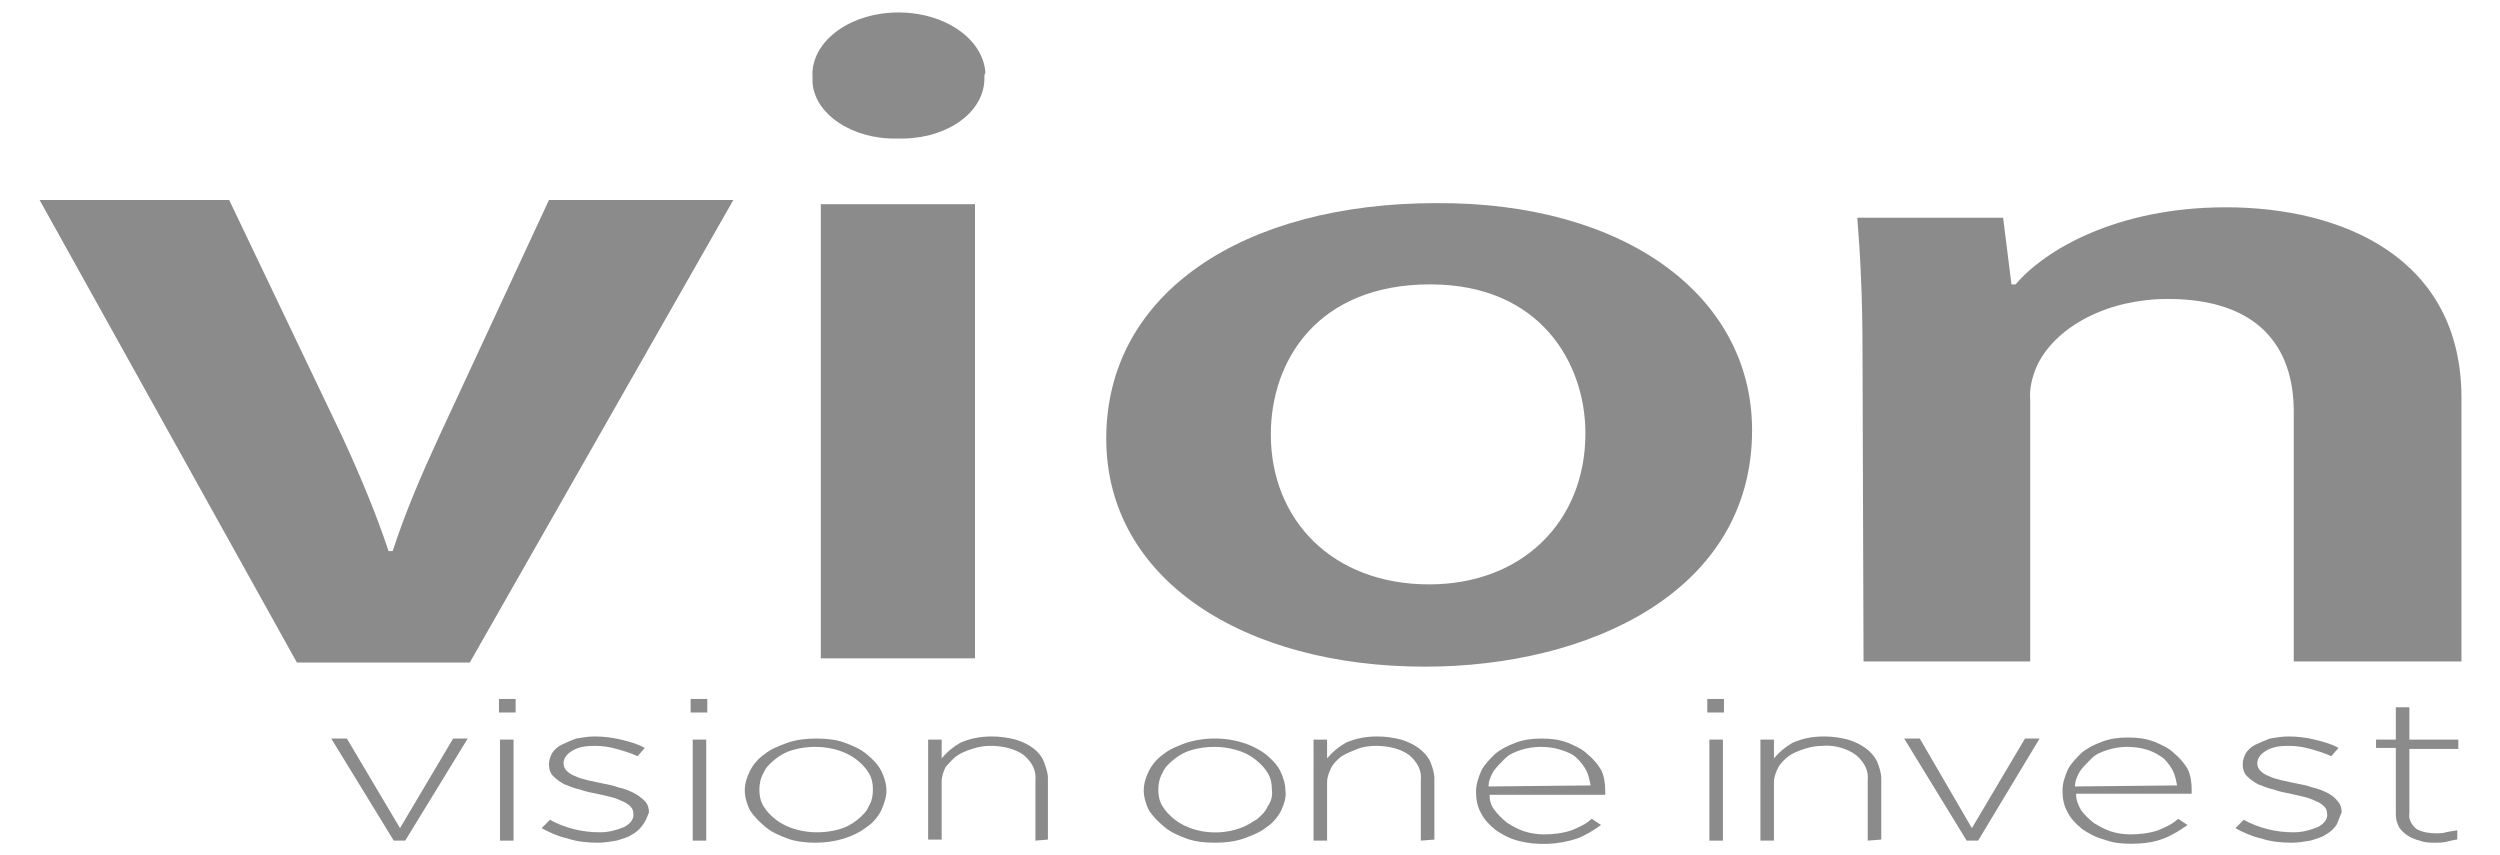 <?xml version="1.0" encoding="utf-8"?>
<!-- Generator: Adobe Illustrator 24.3.0, SVG Export Plug-In . SVG Version: 6.00 Build 0)  -->
<svg version="1.1" id="Layer_1" xmlns="http://www.w3.org/2000/svg" xmlns:xlink="http://www.w3.org/1999/xlink" x="0px" y="0px"
	 viewBox="0 0 240 82.1" style="enable-background:new 0 0 240 82.1;" xml:space="preserve">
<style type="text/css">
	.st0{fill:#8B8B8B;}
</style>
<g transform="translate(-64.909)">
	<g transform="translate(64.909 0)">
		<path class="st0" d="M38.9,80.7h-1.1l-6-9.8h1.5l5.1,8.6l5.1-8.6h1.4L38.9,80.7z"/>
		<path class="st0" d="M47.9,68.4v-1.3h1.6v1.3H47.9z M48,80.7V71h1.3v9.7H48z"/>
		<path class="st0" d="M61.7,79.2c-0.2,0.3-0.6,0.7-1,0.9c-0.4,0.3-0.9,0.4-1.5,0.6c-0.6,0.1-1.2,0.2-1.8,0.2c-1,0-2-0.1-2.9-0.4
			c-0.9-0.2-1.8-0.6-2.5-1l0.8-0.8c0.7,0.4,1.5,0.7,2.3,0.9c0.8,0.2,1.6,0.3,2.5,0.3c0.8,0,1.6-0.2,2.3-0.5c0.6-0.3,1-0.8,0.9-1.3
			l0,0c0-0.3-0.1-0.5-0.3-0.7c-0.2-0.2-0.5-0.4-0.8-0.5c-0.4-0.2-0.7-0.3-1.1-0.4l-1.3-0.3c-0.5-0.1-1.1-0.2-1.6-0.4
			c-0.5-0.1-1-0.3-1.5-0.5c-0.4-0.2-0.8-0.5-1.1-0.8c-0.3-0.3-0.4-0.7-0.4-1.1l0,0c0-0.4,0.1-0.7,0.3-1.1c0.2-0.3,0.5-0.6,0.9-0.8
			c0.4-0.2,0.9-0.4,1.4-0.6c0.6-0.1,1.2-0.2,1.8-0.2c0.8,0,1.7,0.1,2.5,0.3c0.8,0.2,1.6,0.4,2.3,0.8l-0.7,0.8
			c-0.6-0.3-1.3-0.5-2-0.7c-0.7-0.2-1.4-0.3-2.1-0.3c-0.8,0-1.6,0.1-2.2,0.5c-0.5,0.3-0.8,0.7-0.8,1.2v0c0,0.2,0.1,0.5,0.3,0.7
			c0.2,0.2,0.5,0.4,0.8,0.5c0.4,0.2,0.8,0.3,1.2,0.4l1.4,0.3c0.5,0.1,1.1,0.2,1.6,0.4c0.5,0.1,1,0.3,1.4,0.5
			c0.4,0.2,0.8,0.5,1.1,0.8c0.3,0.3,0.4,0.7,0.4,1.1v0C62.1,78.5,62,78.8,61.7,79.2z"/>
		<path class="st0" d="M66.3,68.4v-1.3h1.6v1.3H66.3z M66.5,80.7V71h1.3v9.7H66.5z"/>
		<path class="st0" d="M84.6,77.8c-0.3,0.6-0.8,1.2-1.4,1.6c-1.3,1-3.1,1.5-4.9,1.5c-0.9,0-1.9-0.1-2.7-0.4
			c-0.8-0.3-1.5-0.6-2.1-1.1c-0.6-0.5-1.1-1-1.5-1.6c-0.3-0.6-0.5-1.3-0.5-1.9l0,0c0-0.7,0.2-1.3,0.5-1.9c0.3-0.6,0.8-1.2,1.4-1.6
			c0.6-0.5,1.4-0.8,2.2-1.1c0.9-0.3,1.8-0.4,2.8-0.4c0.9,0,1.9,0.1,2.7,0.4c0.8,0.3,1.5,0.6,2.1,1.1c0.6,0.5,1.1,1,1.4,1.6
			c0.3,0.6,0.5,1.3,0.5,1.9l0,0C85.1,76.5,84.9,77.1,84.6,77.8L84.6,77.8z M83.8,75.8c0-0.6-0.1-1.1-0.4-1.6
			c-0.3-0.5-0.7-0.9-1.2-1.3c-1.6-1.2-4-1.5-6.1-0.9c-0.7,0.2-1.2,0.5-1.7,0.9c-0.5,0.4-0.9,0.8-1.1,1.3c-0.3,0.5-0.4,1.1-0.4,1.6
			l0,0c0,0.6,0.1,1.1,0.4,1.6c0.3,0.5,0.7,0.9,1.2,1.3c1.6,1.2,4,1.5,6.1,0.9c0.7-0.2,1.2-0.5,1.7-0.9c0.5-0.4,0.9-0.8,1.1-1.3
			C83.7,76.9,83.8,76.4,83.8,75.8L83.8,75.8z"/>
		<path class="st0" d="M99.4,80.7v-5.8c0.1-0.9-0.3-1.7-1.1-2.4c-0.8-0.6-2-0.9-3.2-0.9c-0.6,0-1.2,0.1-1.8,0.3
			c-0.6,0.2-1.1,0.4-1.5,0.7c-0.4,0.3-0.7,0.7-1,1c-0.2,0.4-0.4,0.9-0.4,1.4v5.6h-1.3V71h1.3v1.8c0.5-0.6,1.1-1.1,1.8-1.5
			c0.9-0.4,1.9-0.6,3-0.6c0.8,0,1.5,0.1,2.3,0.3c1.3,0.4,2.3,1.1,2.7,2.1c0.2,0.5,0.4,1.1,0.4,1.6v5.9L99.4,80.7z"/>
		<path class="st0" d="M123,77.8c-0.3,0.6-0.8,1.2-1.4,1.6c-0.6,0.5-1.4,0.8-2.2,1.1c-0.9,0.3-1.8,0.4-2.8,0.4
			c-0.9,0-1.9-0.1-2.7-0.4c-0.8-0.3-1.5-0.6-2.1-1.1c-0.6-0.5-1.1-1-1.5-1.6c-0.3-0.6-0.5-1.3-0.5-1.9l0,0c0-0.7,0.2-1.3,0.5-1.9
			c0.3-0.6,0.8-1.2,1.4-1.6c0.6-0.5,1.4-0.8,2.2-1.1c2.6-0.8,5.6-0.4,7.6,1.1c0.6,0.5,1.1,1,1.4,1.6c0.3,0.6,0.5,1.3,0.5,1.9l0,0
			C123.5,76.5,123.3,77.1,123,77.8L123,77.8z M122.1,75.8c0-0.6-0.1-1.1-0.4-1.6c-0.3-0.5-0.7-0.9-1.2-1.3c-0.5-0.4-1.1-0.7-1.8-0.9
			c-0.7-0.2-1.4-0.3-2.1-0.3c-0.8,0-1.5,0.1-2.2,0.3c-0.7,0.2-1.2,0.5-1.7,0.9c-0.5,0.4-0.9,0.8-1.1,1.3c-0.3,0.5-0.4,1.1-0.4,1.6
			l0,0c0,0.6,0.1,1.1,0.4,1.6c0.3,0.5,0.7,0.9,1.2,1.3c2.1,1.6,5.5,1.6,7.6,0.1c0.1,0,0.1-0.1,0.2-0.1c0.5-0.4,0.9-0.8,1.1-1.3
			C122,77,122.2,76.4,122.1,75.8L122.1,75.8z"/>
		<path class="st0" d="M136.4,80.7v-5.8c0.1-0.9-0.3-1.7-1.1-2.4c-0.8-0.6-2-0.9-3.2-0.9c-0.6,0-1.3,0.1-1.8,0.3
			c-0.5,0.2-1,0.4-1.5,0.7c-0.4,0.3-0.8,0.7-1,1.1c-0.2,0.4-0.4,0.9-0.4,1.4v5.6h-1.3V71h1.3v1.8c0.5-0.6,1.1-1.1,1.8-1.5
			c0.9-0.4,1.9-0.6,3-0.6c0.8,0,1.5,0.1,2.3,0.3c1.3,0.4,2.3,1.1,2.8,2.1c0.2,0.5,0.4,1.1,0.4,1.6v5.9L136.4,80.7z"/>
		<path class="st0" d="M143.5,77.8c0.3,0.4,0.7,0.8,1.2,1.2c0.5,0.3,1,0.6,1.6,0.8c0.6,0.2,1.3,0.3,1.9,0.3c0.9,0,1.8-0.1,2.7-0.4
			c0.7-0.3,1.4-0.6,1.9-1.1l0.9,0.6c-0.7,0.5-1.5,1-2.3,1.3c-1.8,0.6-3.9,0.7-5.7,0.2c-0.8-0.2-1.5-0.6-2.1-1
			c-0.6-0.5-1.1-1-1.4-1.6c-0.4-0.7-0.5-1.4-0.5-2.1l0,0c0-0.7,0.2-1.3,0.5-2c0.3-0.6,0.8-1.1,1.3-1.6c0.6-0.5,1.2-0.8,2-1.1
			c0.8-0.3,1.6-0.4,2.5-0.4c0.9,0,1.7,0.1,2.5,0.4c0.7,0.3,1.4,0.6,1.9,1.1c0.6,0.5,1,1,1.3,1.5c0.3,0.6,0.4,1.3,0.4,2v0.4h-11.1
			C143,76.8,143.1,77.3,143.5,77.8L143.5,77.8z M152.7,75.4c-0.1-0.5-0.2-1-0.4-1.4c-0.2-0.4-0.5-0.8-0.9-1.2
			c-0.4-0.4-0.9-0.6-1.5-0.8c-0.6-0.2-1.3-0.3-2-0.3c-0.6,0-1.3,0.1-1.9,0.3c-0.6,0.2-1.1,0.4-1.5,0.8c-0.4,0.4-0.8,0.8-1.1,1.2
			c-0.3,0.5-0.5,1-0.5,1.5L152.7,75.4z"/>
		<path class="st0" d="M163.9,68.4v-1.3h1.6v1.3H163.9z M164.1,80.7V71h1.3v9.7H164.1z"/>
		<path class="st0" d="M179.3,80.7v-5.8c0.1-0.9-0.3-1.7-1.1-2.4c-0.8-0.6-2-1-3.2-0.9c-0.6,0-1.2,0.1-1.8,0.3
			c-0.6,0.2-1.1,0.4-1.5,0.7c-0.4,0.3-0.8,0.7-1,1.1c-0.2,0.4-0.4,0.9-0.4,1.4v5.6h-1.3V71h1.3v1.8c0.5-0.6,1.1-1.1,1.8-1.5
			c0.9-0.4,1.9-0.6,3-0.6c0.8,0,1.5,0.1,2.3,0.3c1.3,0.4,2.3,1.1,2.8,2.1c0.2,0.5,0.4,1.1,0.4,1.6v5.9L179.3,80.7z"/>
		<path class="st0" d="M189.9,80.7h-1.1l-6-9.8h1.5l5,8.6l5.1-8.6h1.4L189.9,80.7z"/>
		<path class="st0" d="M199.8,77.8c0.3,0.4,0.7,0.8,1.2,1.2c0.5,0.3,1,0.6,1.6,0.8c0.6,0.2,1.3,0.3,1.9,0.3c0.9,0,1.8-0.1,2.7-0.4
			c0.7-0.3,1.4-0.6,1.9-1.1l0.9,0.6c-0.7,0.5-1.5,1-2.3,1.3c-1,0.4-2.1,0.5-3.2,0.5c-0.9,0-1.7-0.1-2.5-0.4c-0.8-0.2-1.5-0.6-2.1-1
			c-0.6-0.5-1.1-1-1.4-1.6c-0.4-0.7-0.5-1.4-0.5-2.1l0,0c0-0.7,0.2-1.3,0.5-2c0.3-0.6,0.8-1.1,1.3-1.6c0.6-0.5,1.2-0.8,2-1.1
			c0.8-0.3,1.6-0.4,2.5-0.4c0.9,0,1.7,0.1,2.5,0.4c0.7,0.3,1.4,0.6,1.9,1.1c0.6,0.5,1,1,1.3,1.5c0.3,0.6,0.4,1.3,0.4,2V76
			c0,0.1,0,0.1,0,0.2h-11.1C199.3,76.8,199.5,77.3,199.8,77.8L199.8,77.8z M209,75.4c-0.1-0.5-0.2-1-0.4-1.4
			c-0.2-0.4-0.5-0.8-0.9-1.2c-0.4-0.3-0.9-0.6-1.5-0.8c-0.6-0.2-1.3-0.3-2-0.3c-0.6,0-1.3,0.1-1.9,0.3c-0.6,0.2-1.1,0.4-1.5,0.8
			c-0.4,0.4-0.8,0.8-1.1,1.2c-0.3,0.5-0.5,1-0.5,1.5L209,75.4z"/>
		<path class="st0" d="M224.3,79.2c-0.2,0.3-0.6,0.7-1,0.9c-0.4,0.3-0.9,0.4-1.5,0.6c-0.6,0.1-1.2,0.2-1.8,0.2c-1,0-2-0.1-2.9-0.4
			c-0.9-0.2-1.8-0.6-2.5-1l0.8-0.8c0.7,0.4,1.5,0.7,2.3,0.9c0.8,0.2,1.6,0.3,2.5,0.3c0.8,0,1.6-0.2,2.3-0.5c0.6-0.3,1-0.8,0.9-1.3
			l0,0c0-0.3-0.1-0.5-0.3-0.7c-0.2-0.2-0.5-0.4-0.8-0.5c-0.4-0.2-0.7-0.3-1.1-0.4l-1.3-0.3c-0.5-0.1-1.1-0.2-1.6-0.4
			c-0.5-0.1-1-0.3-1.5-0.5c-0.4-0.2-0.8-0.5-1.1-0.8c-0.3-0.3-0.4-0.7-0.4-1.1l0,0c0-0.4,0.1-0.7,0.3-1.1c0.2-0.3,0.5-0.6,0.9-0.8
			c0.4-0.2,0.9-0.4,1.4-0.6c0.6-0.1,1.2-0.2,1.8-0.2c0.8,0,1.7,0.1,2.5,0.3c0.8,0.2,1.6,0.4,2.3,0.8l-0.7,0.8
			c-0.6-0.3-1.3-0.5-2-0.7c-0.7-0.2-1.4-0.3-2.1-0.3c-0.8,0-1.6,0.1-2.2,0.5c-0.5,0.3-0.8,0.7-0.8,1.2v0c0,0.2,0.1,0.5,0.3,0.7
			c0.2,0.2,0.5,0.4,0.8,0.5c0.4,0.2,0.8,0.3,1.2,0.4l1.4,0.3c0.5,0.1,1.1,0.2,1.6,0.4c0.5,0.1,1,0.3,1.4,0.5c0.4,0.2,0.8,0.5,1,0.8
			c0.3,0.3,0.4,0.7,0.4,1.1v0C224.6,78.4,224.5,78.8,224.3,79.2z"/>
		<path class="st0" d="M234.9,80.8c-0.4,0.1-0.8,0.1-1.1,0.1c-0.5,0-1,0-1.5-0.2c-0.9-0.2-1.6-0.7-2-1.3c-0.2-0.4-0.3-0.8-0.3-1.2
			v-6.4h-1.9V71h1.9v-3.1h1.3V71h4.7v0.9h-4.7v6.2c-0.1,0.5,0.2,1.1,0.7,1.5c0.6,0.3,1.2,0.4,1.9,0.4c0.3,0,0.6,0,0.9-0.1
			c0.4-0.1,0.7-0.1,1.1-0.2v0.9C235.7,80.6,235.3,80.7,234.9,80.8z"/>
		<path class="st0" d="M22,19.2l10.8,22.6c1.8,3.9,3.3,7.5,4.5,11.1h0.4c1.2-3.7,2.7-7.2,4.5-11.1l10.5-22.6h17.7L45.1,63.6H28.5
			L3.8,19.2H22z"/>
		<path class="st0" d="M94.5,7.4c0.1,3.2-3.3,5.8-7.7,5.9c-0.2,0-0.5,0-0.7,0c-4.3,0.1-8-2.4-8.1-5.5c0-0.1,0-0.3,0-0.4
			c-0.2-3.3,3.4-6.1,8-6.2c4.6-0.1,8.4,2.5,8.6,5.8C94.5,7.1,94.5,7.3,94.5,7.4L94.5,7.4z M78.8,63.2V19.6h14.8v43.6H78.8z"/>
		<path class="st0" d="M168.2,41.3c0,15.6-15.8,22.7-31.4,22.7c-17.3,0-30.6-8.3-30.6-21.9c0-14,13.2-22.6,31.7-22.6
			C156,19.4,168.2,28.4,168.2,41.3z M122,41.7c0,8.2,5.9,14.4,15.2,14.4c8.9,0,15-6,15-14.5c0-6.7-4.3-14.3-14.9-14.3
			C126.5,27.3,122,34.6,122,41.7L122,41.7z"/>
		<path class="st0" d="M178.8,33.6c0-4.9-0.2-9-0.5-12.7h14l0.8,6.4h0.4c2.8-3.3,9.7-7.4,20.2-7.4c11.1,0,22.6,4.8,22.6,18.3v25.3
			h-16.1V39.5c0-6.1-3.3-10.8-12.1-10.8c-5.6,0-10.6,2.5-12.5,6.3c-0.5,1.1-0.8,2.3-0.7,3.4v25.1h-16L178.8,33.6z"/>
	</g>
</g>
</svg>
